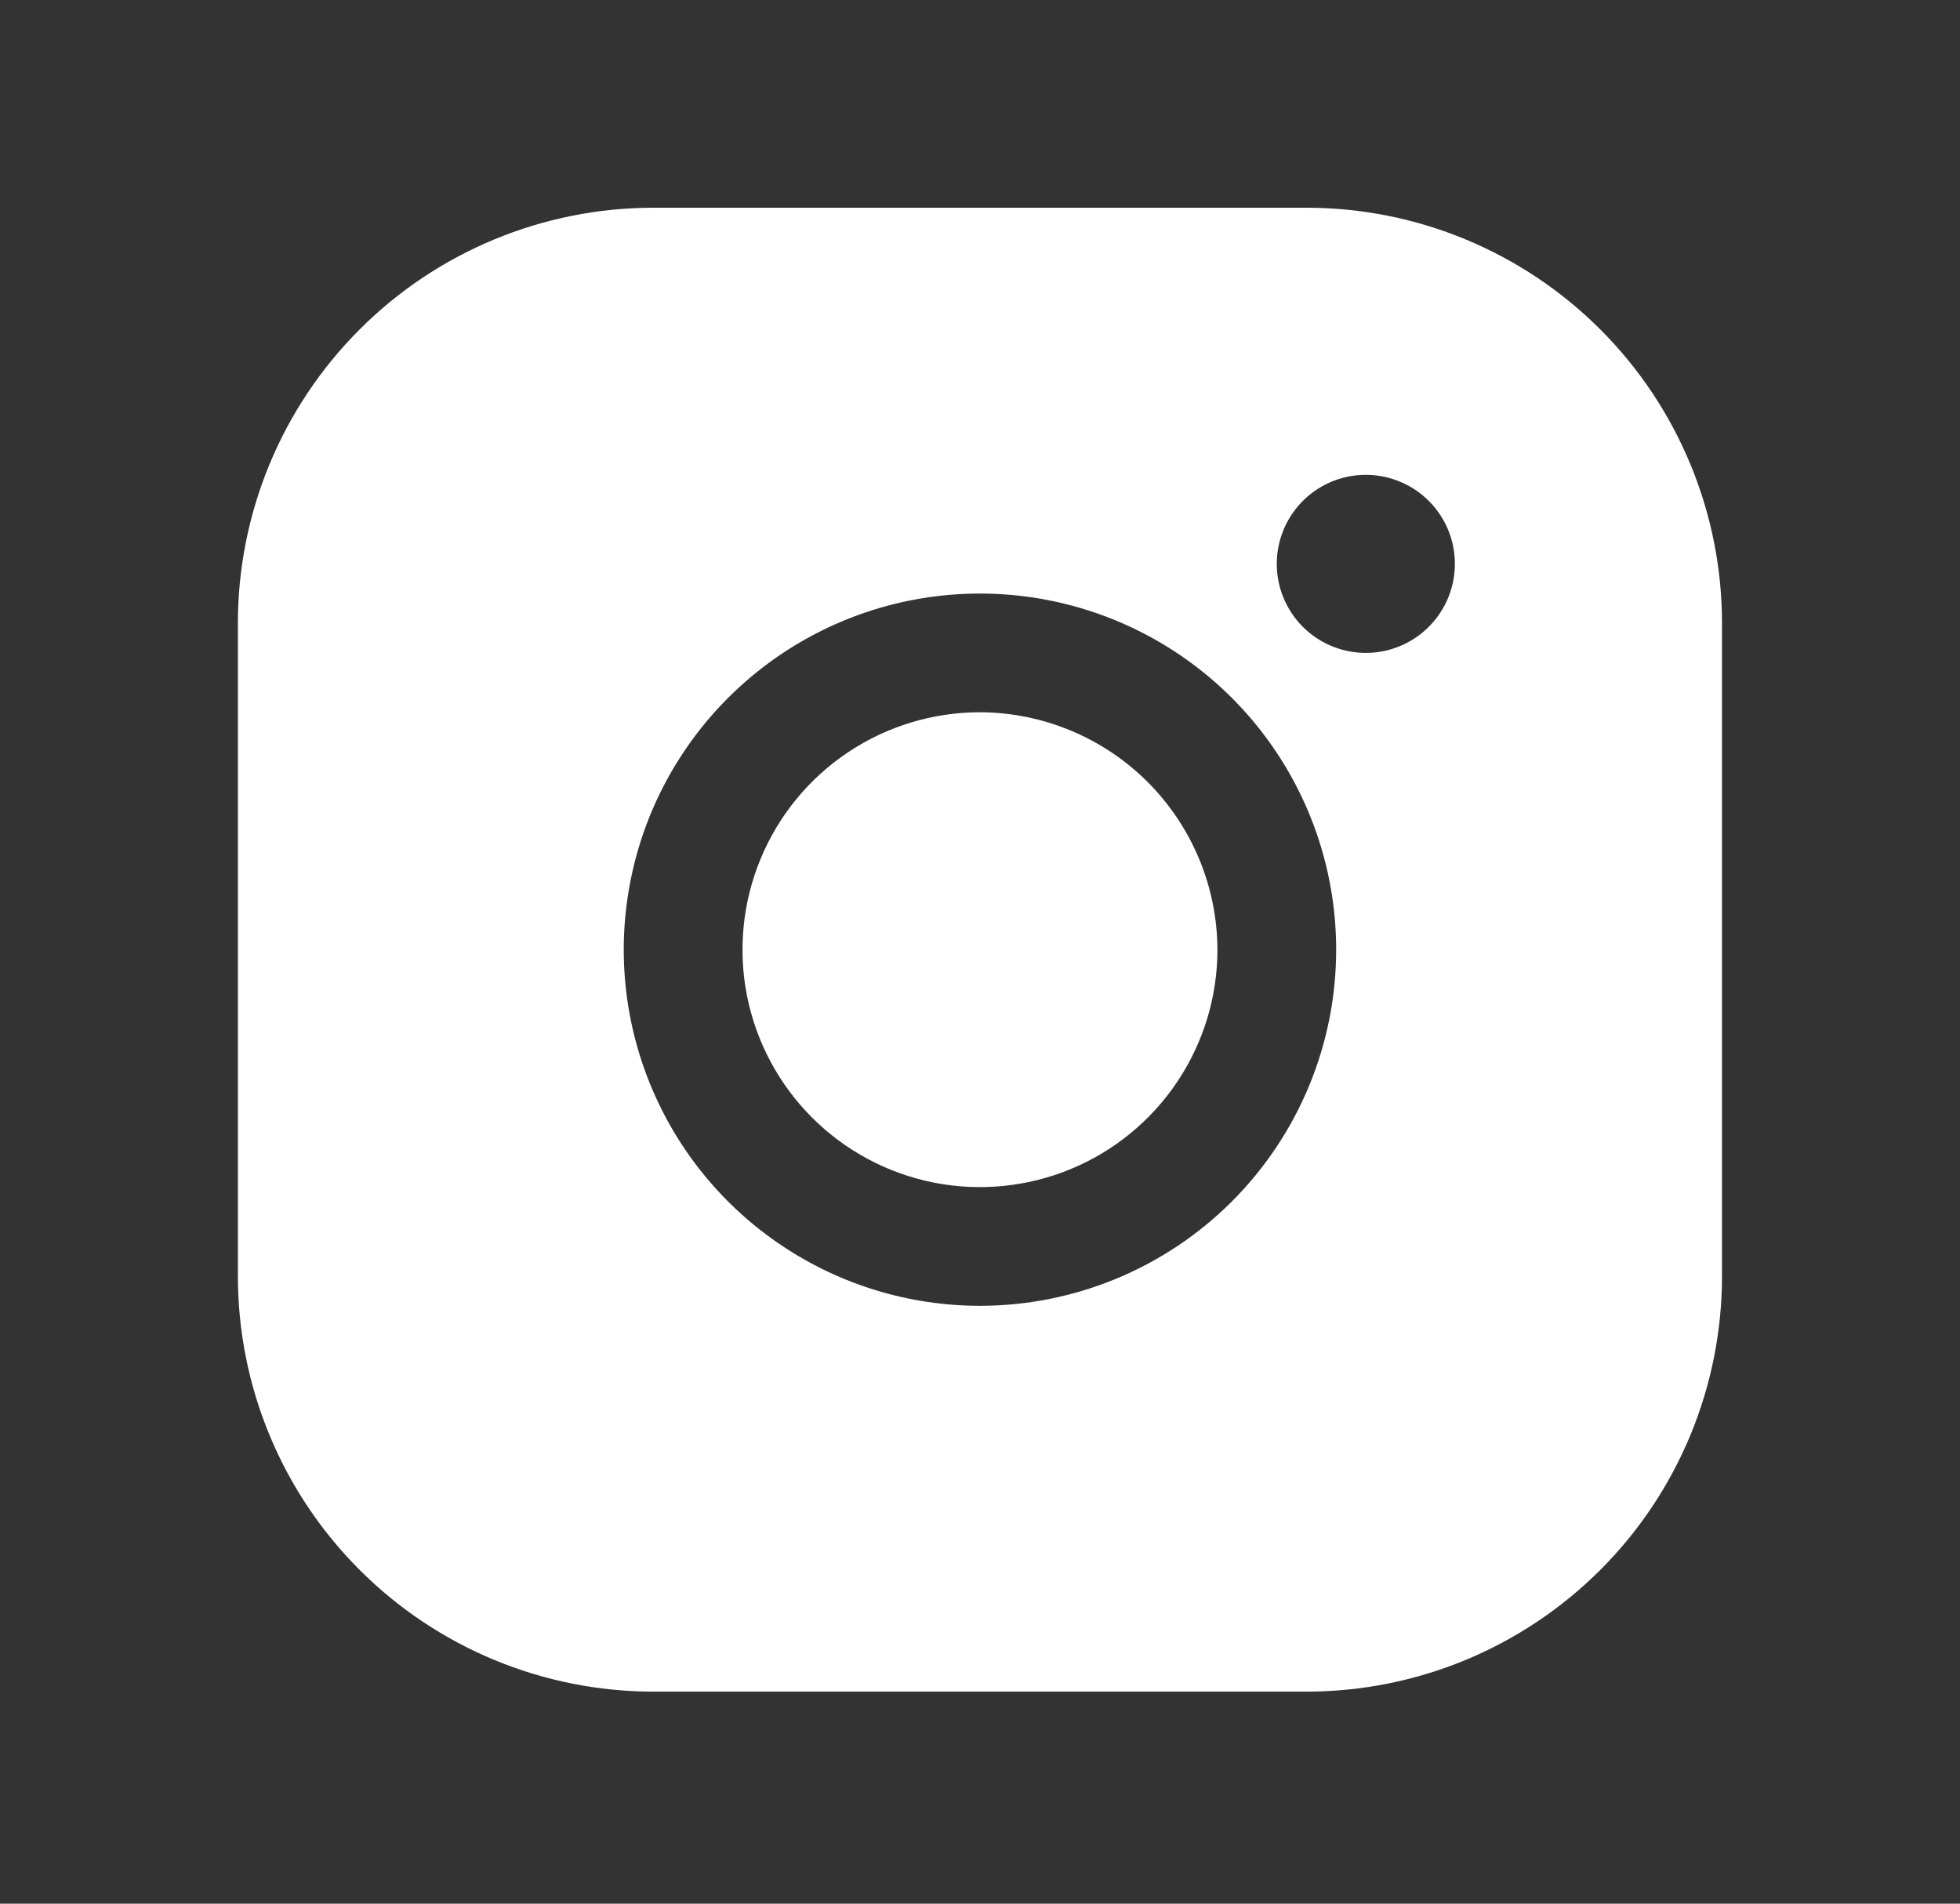 <svg width="35" height="34" viewBox="0 0 35 34" fill="none" xmlns="http://www.w3.org/2000/svg">
<rect x="0" y="0" width="35" height="34" fill="#333333" stroke="none"/>
<path d="M21.74 16.962C21.74 17.8 21.491 18.62 21.025 19.317C20.559 20.015 19.897 20.558 19.122 20.879C18.347 21.2 17.494 21.284 16.672 21.121C15.849 20.957 15.094 20.553 14.501 19.96C13.908 19.367 13.504 18.611 13.34 17.789C13.177 16.966 13.261 16.114 13.582 15.339C13.903 14.564 14.446 13.902 15.143 13.436C15.841 12.97 16.661 12.721 17.499 12.721C18.623 12.725 19.699 13.173 20.494 13.967C21.288 14.762 21.736 15.838 21.74 16.962ZM30.75 11.131V22.792C30.75 24.76 29.969 26.648 28.577 28.039C27.185 29.431 25.298 30.213 23.33 30.213H11.669C9.701 30.213 7.813 29.431 6.422 28.039C5.03 26.648 4.248 24.76 4.248 22.792V11.131C4.248 9.163 5.03 7.276 6.422 5.884C7.813 4.492 9.701 3.71 11.669 3.71H23.33C25.298 3.71 27.185 4.492 28.577 5.884C29.969 7.276 30.75 9.163 30.75 11.131ZM23.86 16.962C23.86 15.704 23.487 14.474 22.788 13.428C22.089 12.382 21.096 11.567 19.933 11.085C18.771 10.604 17.492 10.478 16.258 10.723C15.024 10.969 13.891 11.575 13.002 12.464C12.112 13.354 11.506 14.487 11.261 15.721C11.015 16.955 11.141 18.233 11.623 19.396C12.104 20.558 12.919 21.551 13.966 22.25C15.011 22.949 16.241 23.322 17.499 23.322C19.186 23.322 20.804 22.652 21.997 21.459C23.19 20.266 23.86 18.649 23.86 16.962ZM25.98 10.071C25.98 9.757 25.887 9.449 25.712 9.188C25.537 8.926 25.289 8.722 24.998 8.602C24.708 8.482 24.388 8.45 24.08 8.511C23.771 8.573 23.488 8.724 23.265 8.947C23.043 9.169 22.892 9.452 22.83 9.761C22.769 10.069 22.8 10.389 22.921 10.68C23.041 10.97 23.245 11.219 23.506 11.393C23.768 11.568 24.075 11.661 24.39 11.661C24.812 11.661 25.216 11.494 25.514 11.195C25.812 10.897 25.98 10.493 25.98 10.071Z" fill="white"/>
</svg>
